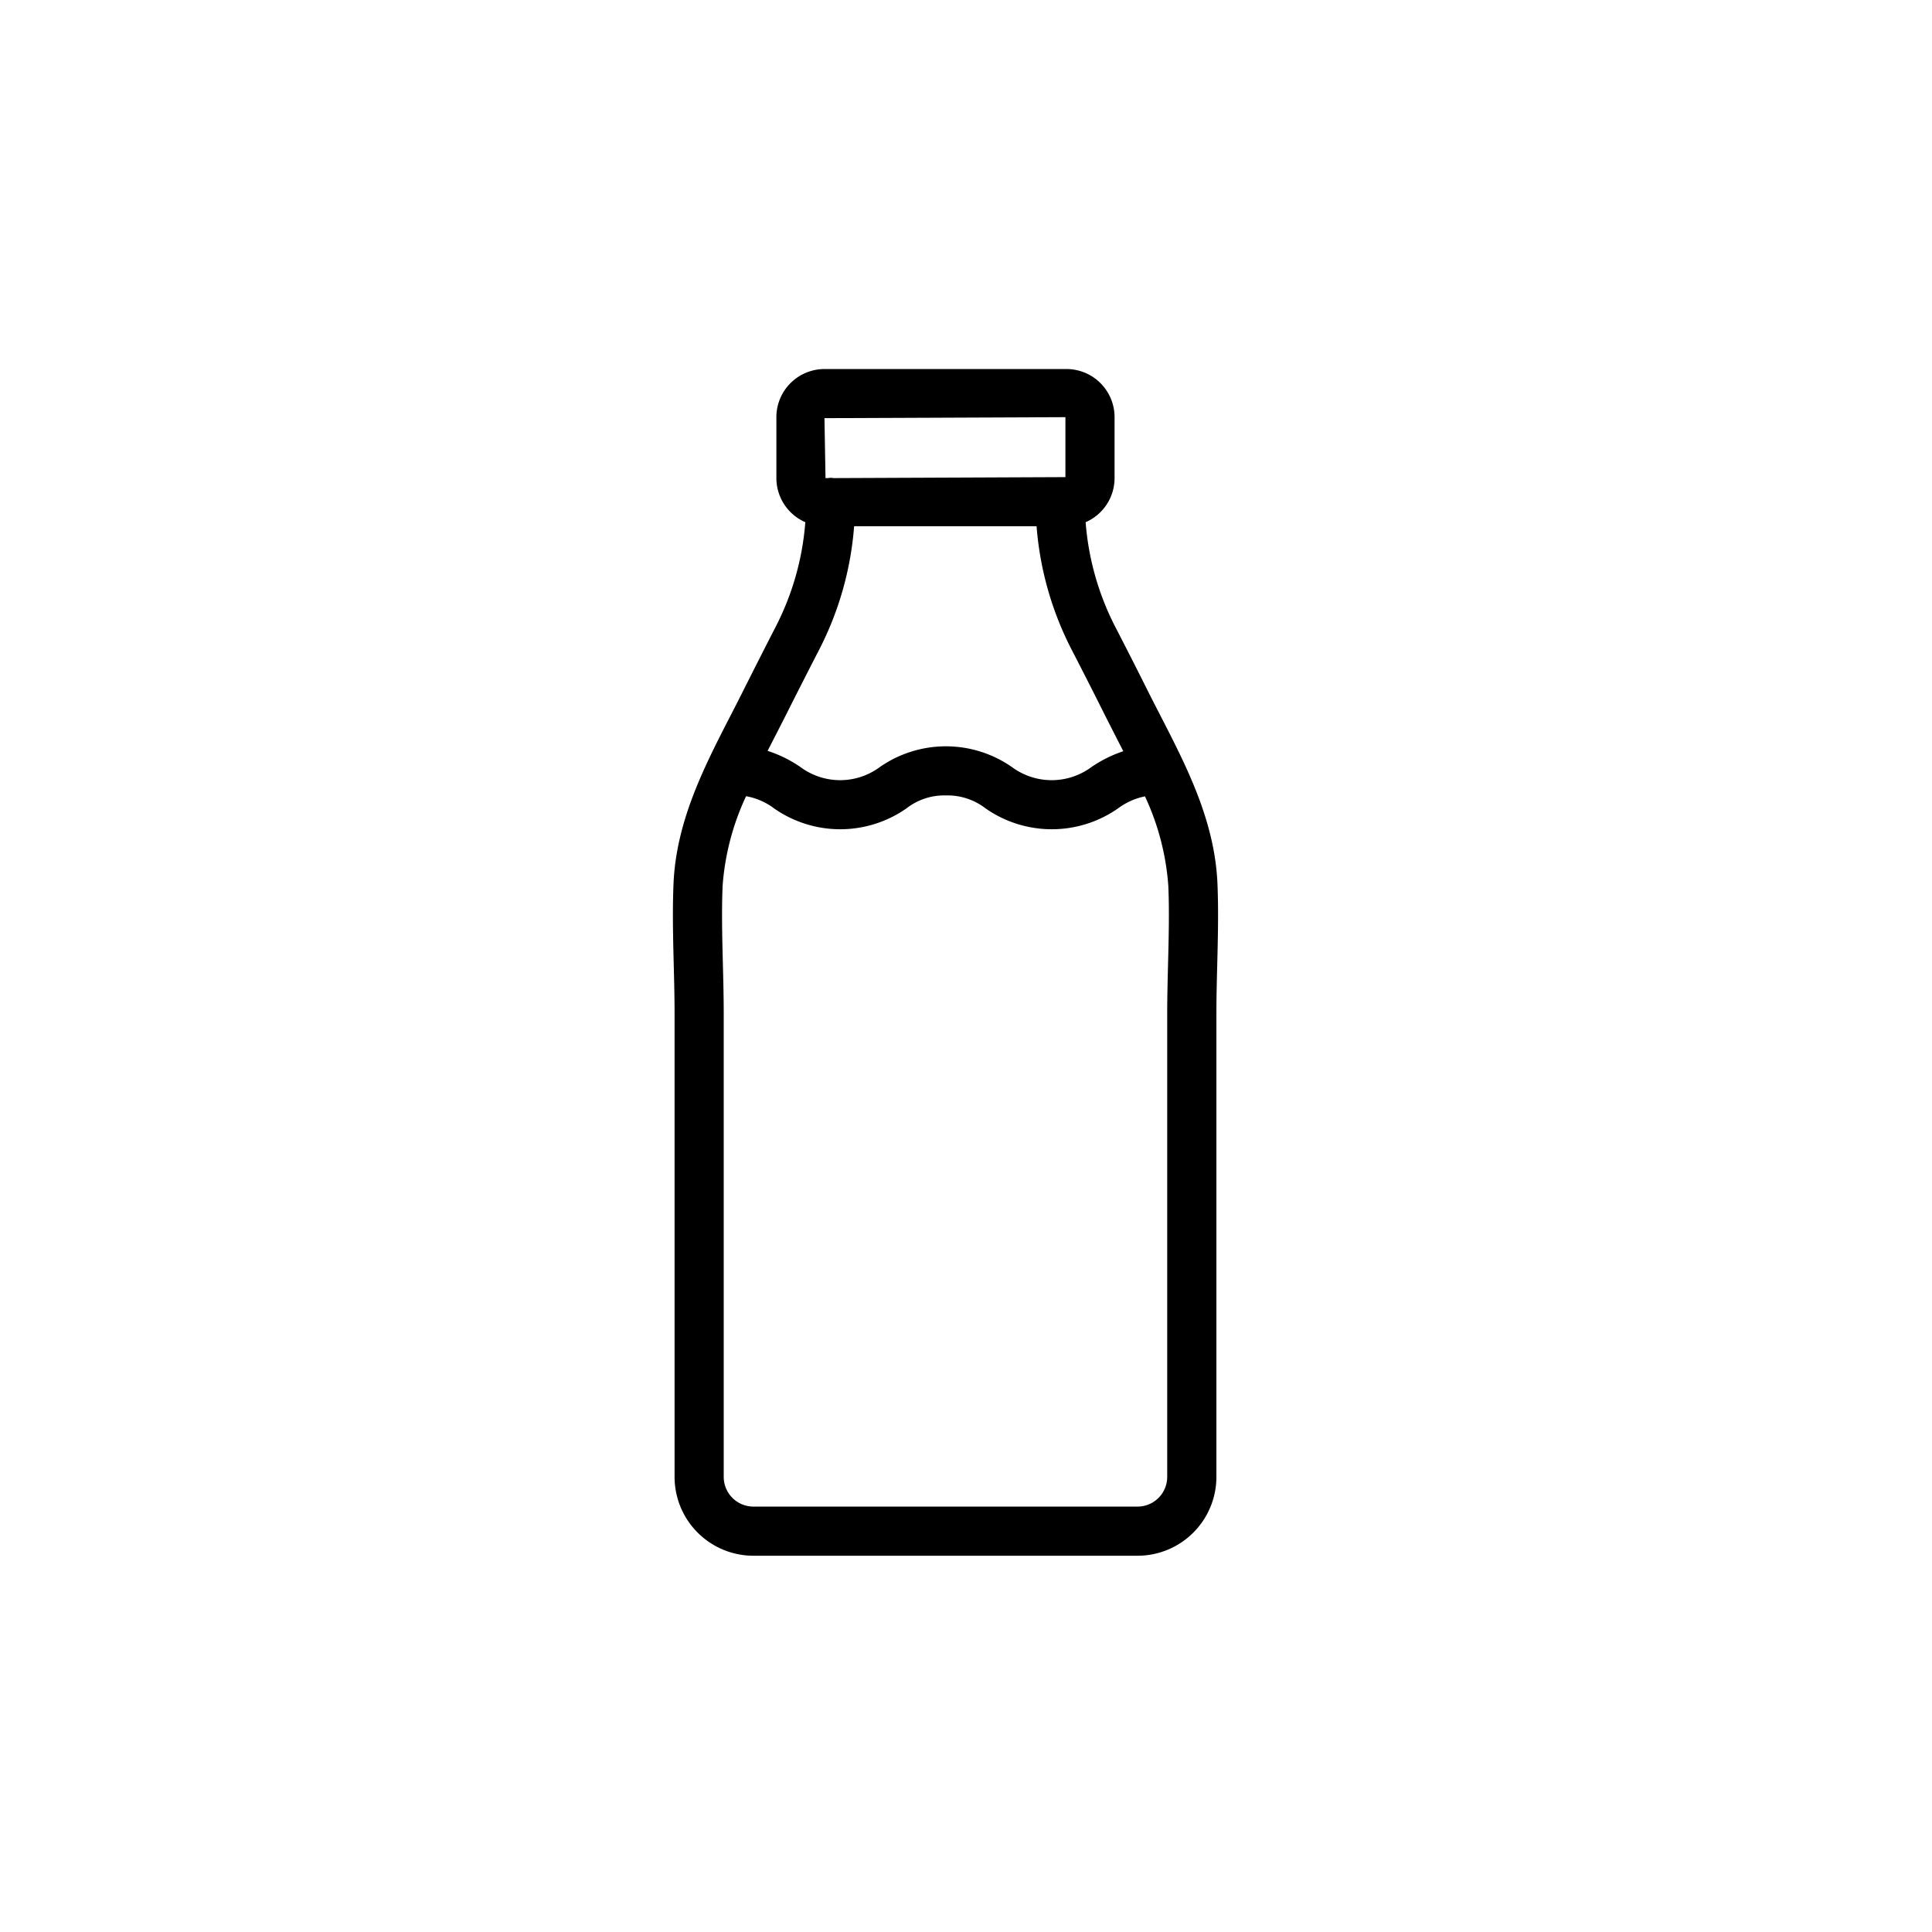 <svg xmlns="http://www.w3.org/2000/svg" width="89" height="89" viewBox="0 0 89 89">
  <g id="Grupo_527" data-name="Grupo 527" transform="translate(-14444 201.088)">
    <circle id="Elipse_100" data-name="Elipse 100" cx="44.5" cy="44.5" r="44.5" transform="translate(14444 -201.088)" fill="none"/>
    <path id="Trazado_960" data-name="Trazado 960" d="M36.564,28.631c-.179.359-.364.718-.55,1.08-1.235,2.4-2.513,4.891-2.634,7.762-.052,1.247-.02,2.516.011,3.743.019.746.038,1.492.038,2.231V64.795a3.634,3.634,0,0,0,3.63,3.63h17.7a3.634,3.634,0,0,0,3.63-3.63V43.446c0-.738.019-1.483.038-2.229.031-1.227.063-2.5.011-3.745-.121-2.873-1.4-5.361-2.637-7.767-.185-.36-.369-.717-.548-1.075q-.744-1.489-1.509-2.969a12.648,12.648,0,0,1-1.379-4.847,2.217,2.217,0,0,0,1.333-2.03V15.974a2.218,2.218,0,0,0-2.216-2.216H40.335a2.218,2.218,0,0,0-2.216,2.216v2.809a2.217,2.217,0,0,0,1.333,2.03,12.615,12.615,0,0,1-1.381,4.849Q37.311,27.142,36.564,28.631Zm19.61,8.936c.05,1.172.018,2.4-.012,3.592-.02.766-.039,1.529-.039,2.287V64.794a1.369,1.369,0,0,1-1.367,1.367H37.06a1.369,1.369,0,0,1-1.367-1.367V43.446c0-.758-.019-1.523-.039-2.288-.03-1.189-.061-2.419-.012-3.591a11.715,11.715,0,0,1,1.081-4.131A3.025,3.025,0,0,1,38.016,34a5.316,5.316,0,0,0,6.09,0,2.845,2.845,0,0,1,1.826-.6,2.877,2.877,0,0,1,1.827.6,5.325,5.325,0,0,0,6.095,0,3.106,3.106,0,0,1,1.244-.557A11.681,11.681,0,0,1,56.174,37.567Zm-4.74-21.592v2.762l-10.674.045a1.2,1.2,0,0,0-.139-.013.977.977,0,0,0-.133.014h-.106l-.048-2.762ZM40.083,26.7A14.9,14.9,0,0,0,41.7,21h8.405a14.91,14.91,0,0,0,1.623,5.7q.758,1.466,1.495,2.942c.183.364.37.729.559,1.1.106.207.213.415.318.622a5.832,5.832,0,0,0-1.471.732,3.078,3.078,0,0,1-3.656,0,5.321,5.321,0,0,0-6.092,0,3.07,3.07,0,0,1-3.65,0,5.742,5.742,0,0,0-1.517-.748l.308-.6c.189-.368.378-.736.561-1.1Q39.327,28.167,40.083,26.7Z" transform="translate(14441.646 -197.846)"/>
  </g>
</svg>
